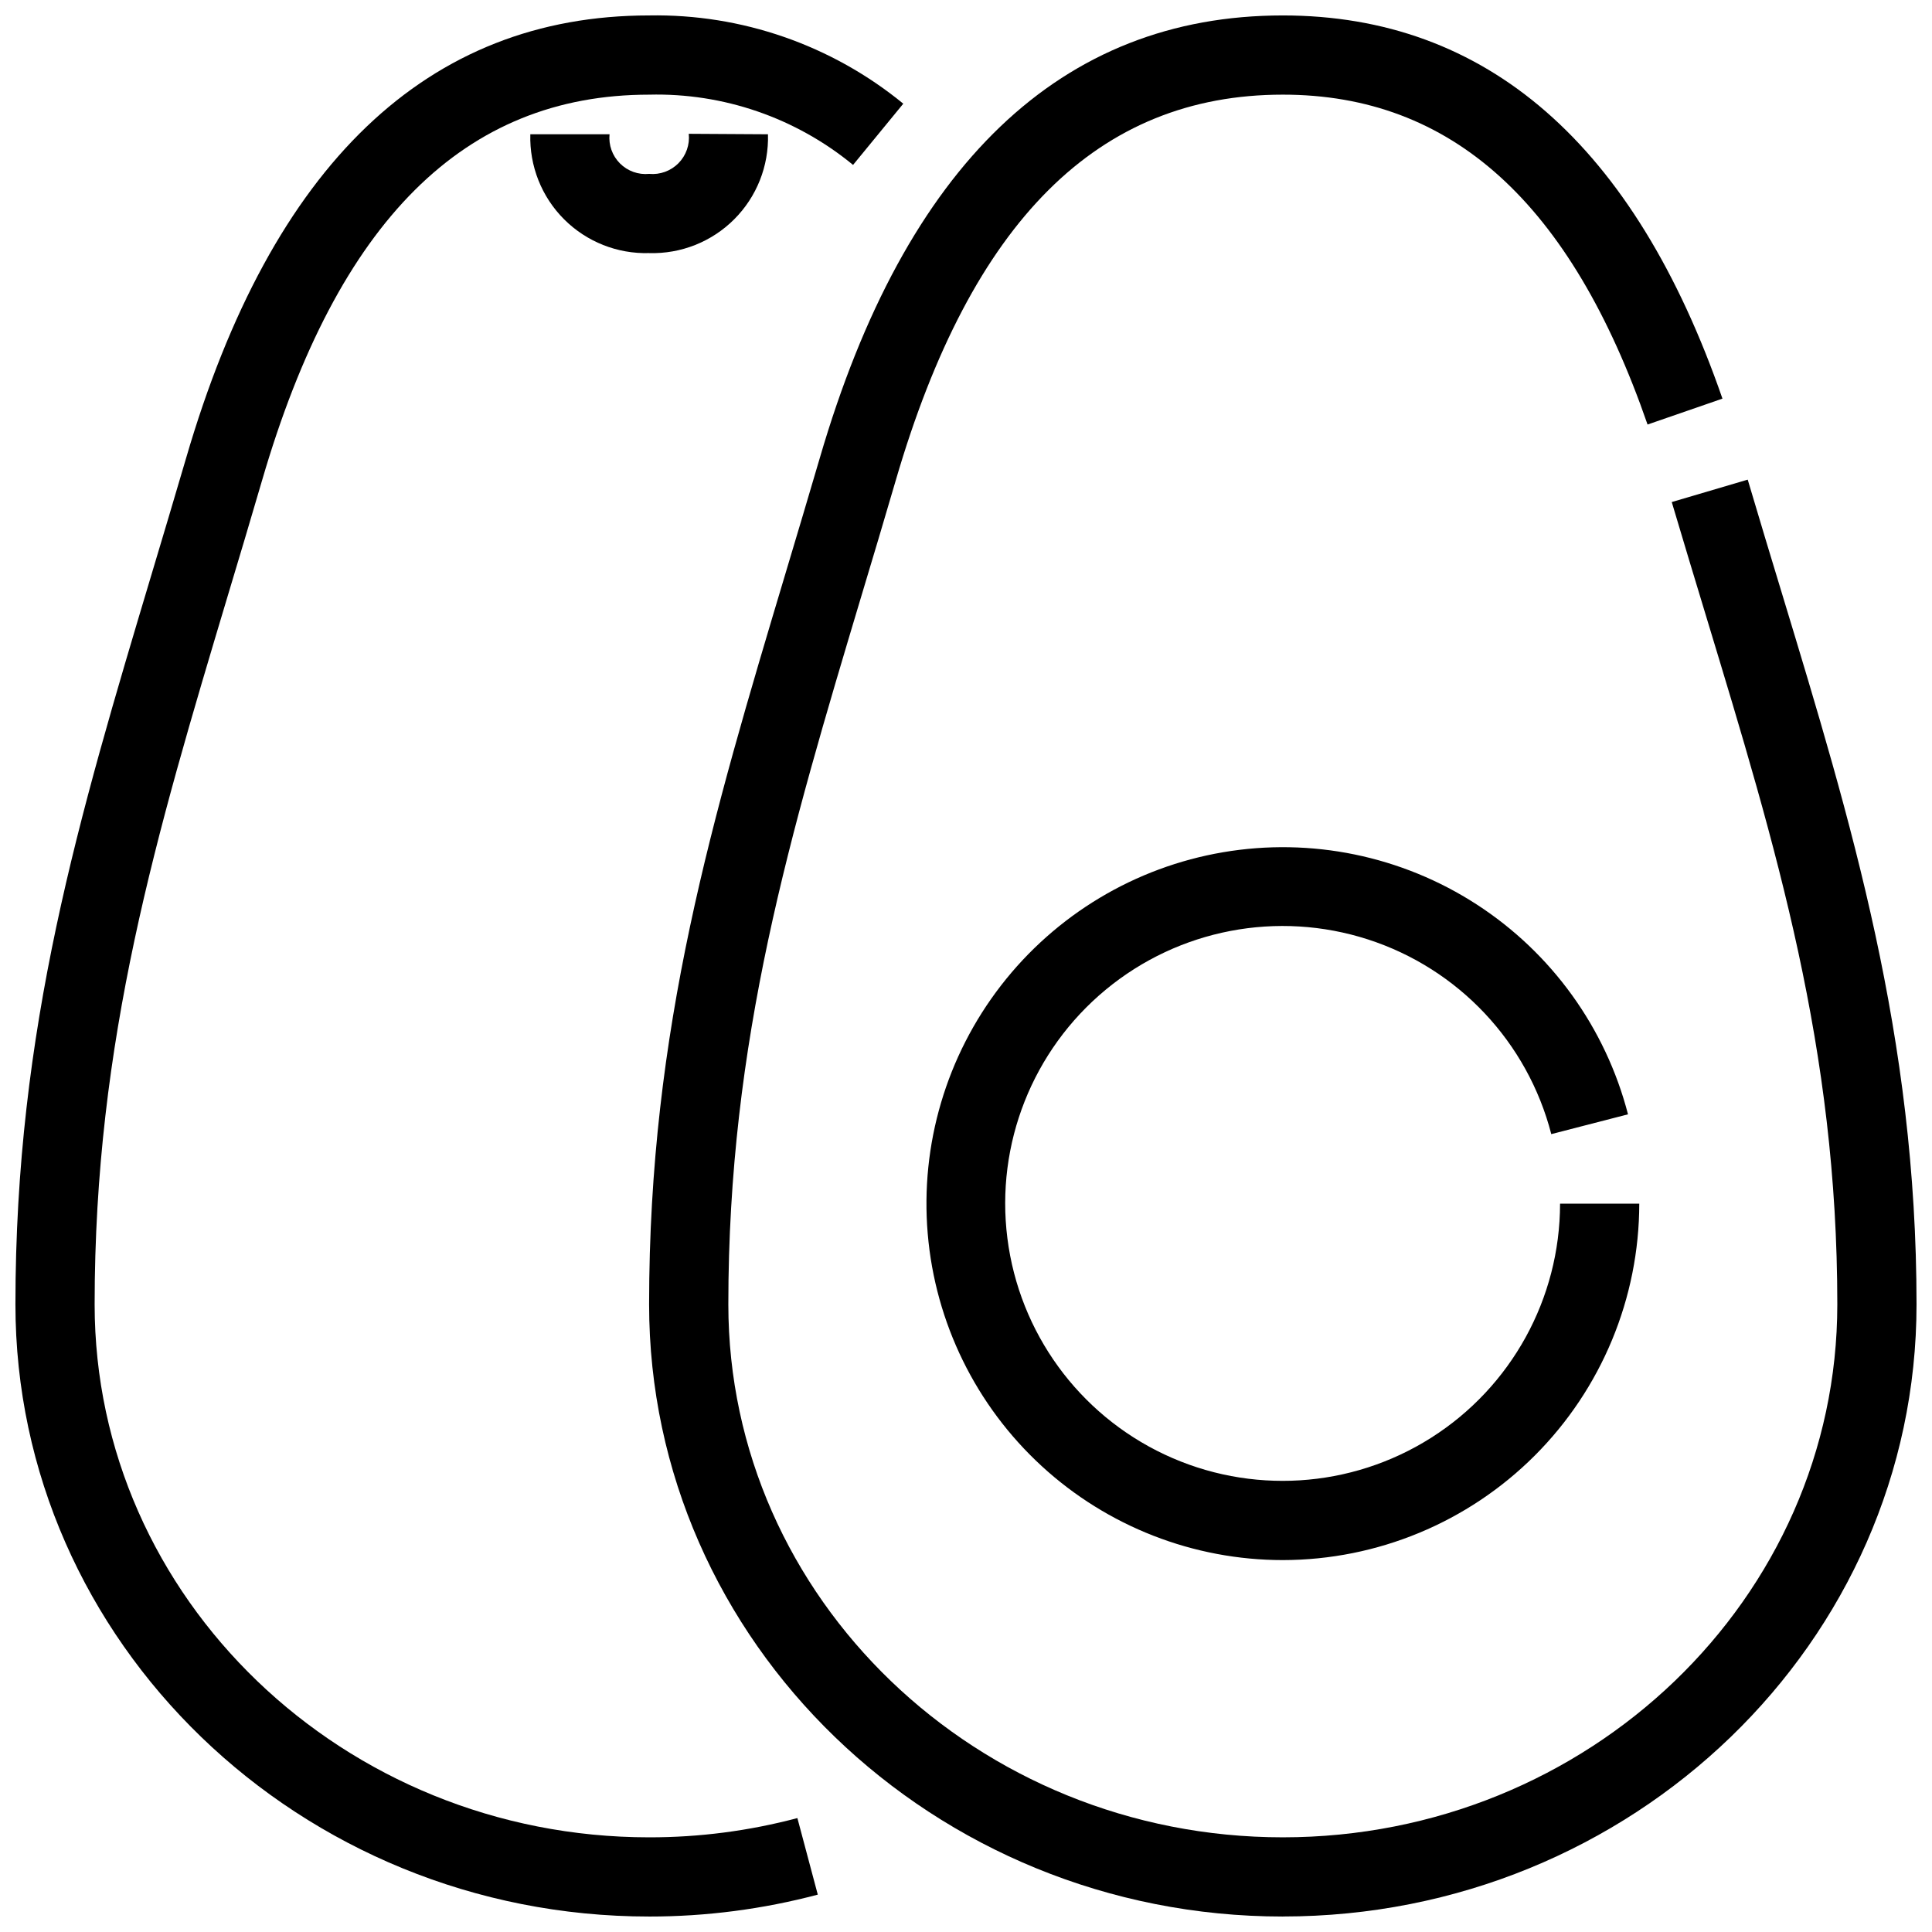 <?xml version="1.0" encoding="UTF-8"?>
<!-- The Best Svg Icon site in the world: iconSvg.co, Visit us! https://iconsvg.co -->
<svg width="800px" height="800px" version="1.1" viewBox="144 144 512 512" xmlns="http://www.w3.org/2000/svg">
 <defs>
  <clipPath id="b">
   <path d="m148.09 148.09h235.91v503.81h-235.91z"/>
  </clipPath>
  <clipPath id="a">
   <path d="m316 148.09h335.9v503.81h-335.9z"/>
  </clipPath>
 </defs>
 <g clip-path="url(#b)">
  <path d="m316.03 651.9c-92.598 0-167.94-72.777-167.94-162.23 0-73.074 16.793-129.03 36.18-193.82 2.969-9.941 6.016-20.07 9.047-30.438 22.703-77.852 63.984-117.32 122.71-117.32 24.512-0.438 48.383 7.852 67.352 23.387l-13.309 16.227c-15.191-12.5-34.379-19.109-54.043-18.621-48.953 0-82.5 33.418-102.56 102.17-3.055 10.496-6.109 20.637-9.102 30.617-18.934 63.219-35.285 117.81-35.285 187.8 0 77.879 65.914 141.24 146.95 141.24 13.262 0.016 26.469-1.699 39.285-5.102l5.406 20.289c-14.582 3.859-29.605 5.812-44.691 5.805z"/>
 </g>
 <g clip-path="url(#a)">
  <path d="m483.96 651.9c-92.598 0-167.94-72.781-167.94-162.24 0-73.074 16.793-129.03 36.18-193.82 2.969-9.941 6.016-20.07 9.047-30.438 22.707-77.848 63.988-117.31 122.71-117.31 53.992 0 93.172 34.164 116.51 101.55l-19.848 6.863c-20.363-58.82-51.977-87.422-96.66-87.422-48.953 0-82.5 33.418-102.56 102.17-3.055 10.496-6.109 20.637-9.102 30.617-18.93 63.219-35.281 117.81-35.281 187.8 0 77.879 65.914 141.24 146.94 141.24 81.031 0 146.95-63.363 146.95-141.25 0-67.773-16.078-120.7-34.637-181.91-3.051-10.027-6.129-20.262-9.238-30.699l20.133-5.941c3.074 10.41 6.16 20.562 9.184 30.531 18.266 60.238 35.551 117.13 35.551 188.02 0 89.457-75.34 162.23-167.94 162.23z"/>
 </g>
 <path d="m483.96 557.44c-23.672-0.004-46.48-8.898-63.906-24.918-17.43-16.023-28.207-38.004-30.199-61.594-1.992-23.59 4.945-47.066 19.438-65.785 14.496-18.719 35.488-31.312 58.824-35.289 23.34-3.977 47.316 0.957 67.191 13.816 19.875 12.863 34.195 32.719 40.129 55.637l-20.332 5.246v0.004c-6.285-24.367-24.594-43.824-48.531-51.582-23.938-7.754-50.176-2.734-69.559 13.316-19.379 16.047-29.207 40.891-26.047 65.855 3.156 24.965 18.859 46.578 41.625 57.297 22.766 10.715 49.434 9.047 70.684-4.426 21.254-13.473 34.137-36.879 34.156-62.039h20.992c-0.027 25.043-9.988 49.055-27.699 66.766-17.707 17.707-41.719 27.668-66.766 27.695z"/>
 <path d="m316.03 211.07c-8.426 0.246-16.578-2.992-22.539-8.953-5.957-5.957-9.195-14.109-8.949-22.535h20.992c-0.281 2.859 0.734 5.695 2.766 7.731 2.031 2.031 4.867 3.047 7.731 2.766 2.879 0.27 5.731-0.766 7.766-2.824 2.031-2.059 3.035-4.922 2.731-7.797l20.992 0.125c0.246 8.426-2.992 16.578-8.953 22.535-5.957 5.961-14.113 9.199-22.535 8.953z"/>
</svg>